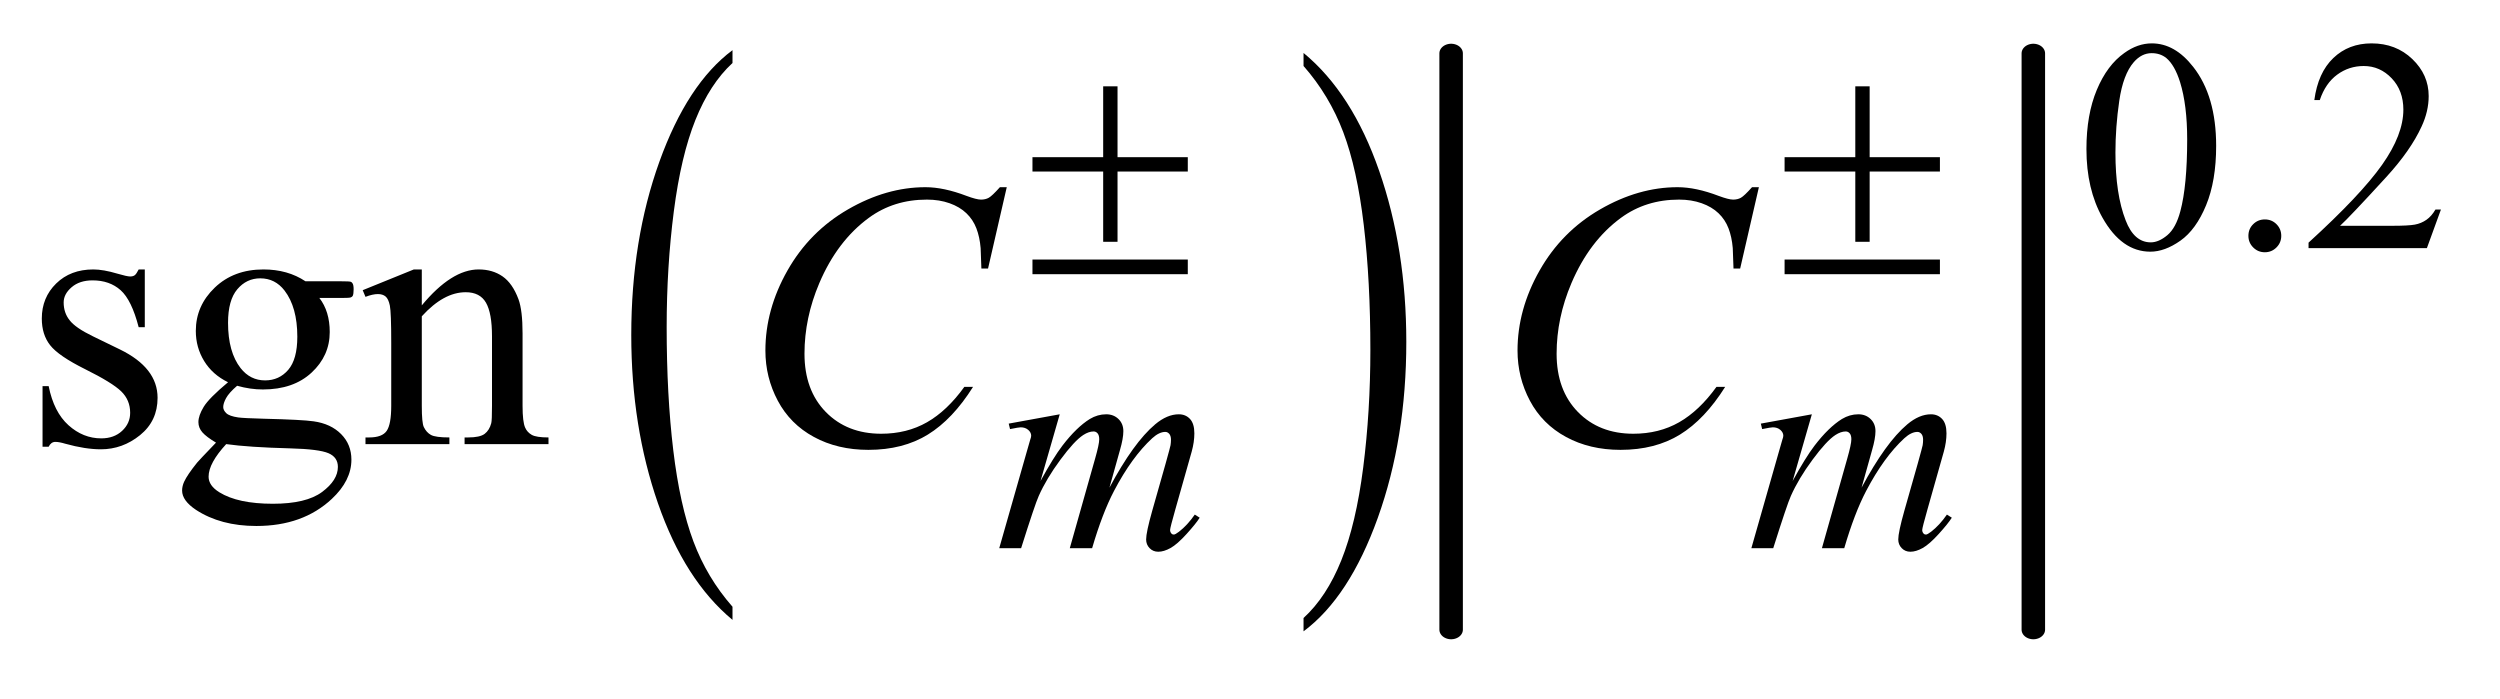 <?xml version="1.0" encoding="UTF-8"?>
<!DOCTYPE svg PUBLIC '-//W3C//DTD SVG 1.0//EN'
          'http://www.w3.org/TR/2001/REC-SVG-20010904/DTD/svg10.dtd'>
<svg stroke-dasharray="none" shape-rendering="auto" xmlns="http://www.w3.org/2000/svg" font-family="'Dialog'" text-rendering="auto" width="93" fill-opacity="1" color-interpolation="auto" color-rendering="auto" preserveAspectRatio="xMidYMid meet" font-size="12px" viewBox="0 0 93 26" fill="black" xmlns:xlink="http://www.w3.org/1999/xlink" stroke="black" image-rendering="auto" stroke-miterlimit="10" stroke-linecap="square" stroke-linejoin="miter" font-style="normal" stroke-width="1" height="26" stroke-dashoffset="0" font-weight="normal" stroke-opacity="1"
><!--Generated by the Batik Graphics2D SVG Generator--><defs id="genericDefs"
  /><g
  ><defs id="defs1"
    ><clipPath clipPathUnits="userSpaceOnUse" id="clipPath1"
      ><path d="M-1 -0.974 L58.01 -0.974 L58.01 14.974 L-1 14.974 L-1 -0.974 Z"
      /></clipPath
      ><clipPath clipPathUnits="userSpaceOnUse" id="clipPath2"
      ><path d="M65.062 204.818 L65.062 652.102 L1886.453 652.102 L1886.453 204.818 Z"
      /></clipPath
      ><clipPath clipPathUnits="userSpaceOnUse" id="clipPath3"
      ><path d="M0 162.058 L0 717.942 L1952 717.942 L1952 162.058 Z"
      /></clipPath
      ><clipPath clipPathUnits="userSpaceOnUse" id="clipPath4"
      ><path d="M-0 162.058 L-0 717.942 L1952 717.942 L1952 162.058 Z"
      /></clipPath
      ><clipPath clipPathUnits="userSpaceOnUse" id="clipPath5"
      ><path d="M65.062 162.058 L65.062 717.942 L1886.453 717.942 L1886.453 162.058 Z"
      /></clipPath
      ><clipPath clipPathUnits="userSpaceOnUse" id="clipPath6"
      ><path d="M65.062 162.783 L65.062 610.067 L1886.453 610.067 L1886.453 162.783 Z"
      /></clipPath
    ></defs
    ><g transform="scale(1.576,1.576) translate(1,0.974) matrix(0.015,0,0,0.025,6.247,-4.081)"
    ><path d="M669.531 697.141 L669.531 709.547 Q594.219 672.031 552.227 599.453 Q510.234 526.875 510.234 440.594 Q510.234 350.859 554.391 277.125 Q598.547 203.391 669.531 171.641 L669.531 183.766 Q634.031 203.391 611.234 237.445 Q588.438 271.5 577.188 323.875 Q565.938 376.25 565.938 433.094 Q565.938 497.453 576.328 549.391 Q586.719 601.328 608.07 635.531 Q629.422 669.734 669.531 697.141 Z" stroke="none" clip-path="url(#clipPath3)"
    /></g
    ><g transform="matrix(0.024,0,0,0.04,24.228,-4.896)"
    ><path d="M1010.984 183.766 L1010.984 171.641 Q1086.297 208.875 1128.289 281.453 Q1170.281 354.031 1170.281 440.312 Q1170.281 530.062 1126.125 603.938 Q1081.969 677.812 1010.984 709.547 L1010.984 697.141 Q1046.765 677.516 1069.562 643.469 Q1092.359 609.422 1103.469 557.187 Q1114.578 504.953 1114.578 447.812 Q1114.578 383.75 1104.336 331.664 Q1094.094 279.578 1072.594 245.383 Q1051.094 211.187 1010.984 183.766 Z" stroke="none" clip-path="url(#clipPath4)"
    /></g
    ><g stroke-width="17.837" transform="matrix(0.049,0,0,0.04,-1.633,-4.896)" stroke-linejoin="round" stroke-linecap="round"
    ><line y2="708" fill="none" x1="1135" clip-path="url(#clipPath5)" x2="1135" y1="172"
    /></g
    ><g stroke-width="17.837" transform="matrix(0.049,0,0,0.04,-1.633,-4.896)" stroke-linejoin="round" stroke-linecap="round"
    ><line y2="708" fill="none" x1="1577" clip-path="url(#clipPath5)" x2="1577" y1="172"
    /></g
    ><g transform="matrix(0.049,0,0,0.049,-1.633,-6.494)"
    ><path d="M1617.312 245.648 C1617.312 228.283 1619.932 213.33 1625.172 200.788 C1630.411 188.247 1637.375 178.908 1646.062 172.773 C1652.802 167.898 1659.766 165.46 1666.953 165.46 C1678.63 165.46 1689.109 171.413 1698.391 183.32 C1709.995 198.07 1715.797 218.059 1715.797 243.288 C1715.797 260.966 1713.253 275.981 1708.164 288.335 C1703.075 300.69 1696.581 309.656 1688.68 315.234 C1680.779 320.812 1673.161 323.601 1665.828 323.601 C1651.307 323.601 1639.214 315.028 1629.547 297.882 C1621.391 283.424 1617.312 266.012 1617.312 245.648 ZM1639.328 248.46 C1639.328 269.429 1641.911 286.538 1647.078 299.788 C1651.339 310.945 1657.698 316.523 1666.156 316.523 C1670.208 316.523 1674.404 314.705 1678.742 311.07 C1683.081 307.434 1686.375 301.351 1688.625 292.82 C1692.073 279.945 1693.797 261.788 1693.797 238.351 C1693.797 220.986 1692 206.502 1688.406 194.898 C1685.708 186.283 1682.224 180.179 1677.953 176.585 C1674.88 174.117 1671.177 172.882 1666.844 172.882 C1661.75 172.882 1657.219 175.163 1653.25 179.726 C1647.854 185.945 1644.185 195.718 1642.242 209.046 C1640.3 222.374 1639.328 235.512 1639.328 248.46 ZM1752.75 299.117 C1756.271 299.117 1759.229 300.333 1761.625 302.765 C1764.021 305.197 1765.219 308.132 1765.219 311.57 C1765.219 315.018 1764.003 317.958 1761.57 320.39 C1759.138 322.822 1756.198 324.038 1752.75 324.038 C1749.302 324.038 1746.362 322.822 1743.93 320.39 C1741.497 317.958 1740.281 315.018 1740.281 311.57 C1740.281 308.059 1741.497 305.106 1743.93 302.71 C1746.362 300.315 1749.302 299.117 1752.75 299.117 ZM1886.453 291.585 L1875.781 320.898 L1785.938 320.898 L1785.938 316.742 C1812.365 292.637 1830.969 272.947 1841.75 257.671 C1852.531 242.395 1857.922 228.429 1857.922 215.773 C1857.922 206.117 1854.966 198.182 1849.055 191.968 C1843.143 185.755 1836.068 182.648 1827.828 182.648 C1820.339 182.648 1813.62 184.838 1807.672 189.218 C1801.724 193.598 1797.328 200.018 1794.484 208.476 L1790.328 208.476 C1792.193 194.632 1797 184.002 1804.75 176.585 C1812.5 169.169 1822.177 165.46 1833.781 165.46 C1846.136 165.46 1856.451 169.429 1864.727 177.367 C1873.003 185.304 1877.141 194.663 1877.141 205.445 C1877.141 213.163 1875.344 220.877 1871.75 228.585 C1866.208 240.71 1857.224 253.549 1844.797 267.101 C1826.151 287.466 1814.505 299.747 1809.859 303.945 L1849.625 303.945 C1857.708 303.945 1863.378 303.645 1866.633 303.046 C1869.888 302.447 1872.826 301.228 1875.445 299.39 C1878.065 297.551 1880.349 294.95 1882.297 291.585 Z" stroke="none" clip-path="url(#clipPath6)"
    /></g
    ><g transform="matrix(0.049,0,0,0.049,-1.633,-8.567)"
    ><path d="M143.25 379.391 L143.25 423.266 L138.609 423.266 Q133.266 402.594 124.898 395.141 Q116.531 387.688 103.594 387.688 Q93.75 387.688 87.703 392.891 Q81.656 398.094 81.656 404.422 Q81.656 412.297 86.156 417.922 Q90.516 423.688 103.875 430.156 L124.406 440.141 Q152.953 454.062 152.953 476.844 Q152.953 494.422 139.664 505.18 Q126.375 515.938 109.922 515.938 Q98.109 515.938 82.922 511.719 Q78.281 510.312 75.328 510.312 Q72.094 510.312 70.266 513.969 L65.625 513.969 L65.625 467.984 L70.266 467.984 Q74.203 487.672 85.312 497.656 Q96.422 507.641 110.203 507.641 Q119.906 507.641 126.023 501.945 Q132.141 496.25 132.141 488.234 Q132.141 478.531 125.32 471.922 Q118.5 465.312 98.109 455.188 Q77.719 445.062 71.391 436.906 Q65.062 428.891 65.062 416.656 Q65.062 400.766 75.961 390.078 Q86.859 379.391 104.156 379.391 Q111.75 379.391 122.578 382.625 Q129.75 384.734 132.141 384.734 Q134.391 384.734 135.656 383.75 Q136.922 382.766 138.609 379.391 L143.25 379.391 ZM206.453 465.031 Q194.641 459.266 188.312 448.93 Q181.984 438.594 181.984 426.078 Q181.984 406.953 196.398 393.172 Q210.812 379.391 233.312 379.391 Q251.734 379.391 265.234 388.391 L292.516 388.391 Q298.562 388.391 299.547 388.742 Q300.531 389.094 300.953 389.938 Q301.797 391.203 301.797 394.438 Q301.797 398.094 301.094 399.5 Q300.672 400.203 299.617 400.625 Q298.562 401.047 292.516 401.047 L275.781 401.047 Q283.656 411.172 283.656 426.922 Q283.656 444.922 269.875 457.719 Q256.094 470.516 232.891 470.516 Q223.328 470.516 213.344 467.703 Q207.156 473.047 204.977 477.055 Q202.797 481.062 202.797 483.875 Q202.797 486.266 205.117 488.516 Q207.438 490.766 214.188 491.75 Q218.125 492.312 233.875 492.734 Q262.844 493.438 271.422 494.703 Q284.5 496.531 292.305 504.406 Q300.109 512.281 300.109 523.812 Q300.109 539.703 285.203 553.625 Q263.266 574.156 227.969 574.156 Q200.828 574.156 182.125 561.922 Q171.578 554.891 171.578 547.297 Q171.578 543.922 173.125 540.547 Q175.516 535.344 182.969 526.062 Q183.953 524.797 197.312 510.875 Q190 506.516 186.977 503.07 Q183.953 499.625 183.953 495.266 Q183.953 490.344 187.961 483.734 Q191.969 477.125 206.453 465.031 ZM230.922 386.141 Q220.516 386.141 213.484 394.438 Q206.453 402.734 206.453 419.891 Q206.453 442.109 216.016 454.344 Q223.328 463.625 234.578 463.625 Q245.266 463.625 252.156 455.609 Q259.047 447.594 259.047 430.438 Q259.047 408.078 249.344 395.422 Q242.172 386.141 230.922 386.141 ZM205.047 512 Q198.438 519.172 195.062 525.359 Q191.688 531.547 191.688 536.75 Q191.688 543.5 199.844 548.562 Q213.906 557.281 240.484 557.281 Q265.797 557.281 277.82 548.352 Q289.844 539.422 289.844 529.297 Q289.844 521.984 282.672 518.891 Q275.359 515.797 253.703 515.234 Q222.062 514.391 205.047 512 ZM353.547 406.672 Q376.188 379.391 396.719 379.391 Q407.266 379.391 414.859 384.664 Q422.453 389.938 426.953 402.031 Q430.047 410.469 430.047 427.906 L430.047 482.891 Q430.047 495.125 432.016 499.484 Q433.562 503 437.008 504.969 Q440.453 506.938 449.734 506.938 L449.734 512 L386.031 512 L386.031 506.938 L388.703 506.938 Q397.703 506.938 401.289 504.195 Q404.875 501.453 406.281 496.109 Q406.844 494 406.844 482.891 L406.844 430.156 Q406.844 412.578 402.273 404.633 Q397.703 396.688 386.875 396.688 Q370.141 396.688 353.547 414.969 L353.547 482.891 Q353.547 495.969 355.094 499.062 Q357.062 503.141 360.508 505.039 Q363.953 506.938 374.5 506.938 L374.5 512 L310.797 512 L310.797 506.938 L313.609 506.938 Q323.453 506.938 326.898 501.945 Q330.344 496.953 330.344 482.891 L330.344 435.078 Q330.344 411.875 329.289 406.812 Q328.234 401.75 326.055 399.922 Q323.875 398.094 320.219 398.094 Q316.281 398.094 310.797 400.203 L308.688 395.141 L347.5 379.391 L353.547 379.391 L353.547 406.672 Z" stroke="none" clip-path="url(#clipPath2)"
    /></g
    ><g transform="matrix(0.049,0,0,0.049,-1.633,-8.567)"
    ><path d="M837.859 489.359 L823.266 540.016 Q833.031 522.156 839.891 513.172 Q850.547 499.25 860.656 492.953 Q866.609 489.359 873.125 489.359 Q878.75 489.359 882.453 492.953 Q886.156 496.547 886.156 502.172 Q886.156 507.672 883.578 516.547 L875.594 545.063 Q893.906 510.813 910.297 497 Q919.391 489.36 928.266 489.36 Q933.438 489.36 936.75 492.899 Q940.062 496.438 940.062 503.844 Q940.062 510.36 938.047 517.672 L925.688 561.344 Q921.641 575.61 921.641 577.188 Q921.641 578.766 922.656 579.875 Q923.328 580.672 924.453 580.672 Q925.578 580.672 928.375 578.531 Q934.781 573.594 940.391 565.5 L944.109 567.859 Q941.297 572.359 934.164 580.219 Q927.031 588.078 921.977 590.891 Q916.922 593.703 912.656 593.703 Q908.734 593.703 906.094 591 Q903.453 588.297 903.453 584.375 Q903.453 578.984 908.047 562.703 L918.281 526.656 Q921.75 514.188 921.985 512.828 Q922.313 510.703 922.313 508.688 Q922.313 505.875 921.078 504.297 Q919.735 502.734 918.047 502.734 Q913.328 502.734 908.047 507.562 Q892.563 521.812 879.078 547.531 Q870.203 564.5 862.453 591 L845.5 591 L864.703 523.062 Q867.844 512.047 867.844 508.344 Q867.844 505.312 866.609 503.852 Q865.375 502.391 863.578 502.391 Q859.875 502.391 855.719 505.094 Q848.984 509.469 838.367 523.844 Q827.75 538.219 821.922 551.359 Q819.109 557.531 808.547 591 L791.938 591 L812.703 518.219 L815.406 508.797 Q816.188 506.656 816.188 505.641 Q816.188 503.172 813.945 501.211 Q811.703 499.25 808.219 499.25 Q806.75 499.25 800.125 500.594 L799.125 496.438 L837.859 489.36 ZM1408.859 489.359 L1394.266 540.016 Q1404.031 522.156 1410.891 513.172 Q1421.547 499.25 1431.656 492.953 Q1437.61 489.359 1444.125 489.359 Q1449.75 489.359 1453.453 492.953 Q1457.156 496.547 1457.156 502.172 Q1457.156 507.672 1454.578 516.547 L1446.594 545.063 Q1464.906 510.813 1481.297 497 Q1490.391 489.36 1499.266 489.36 Q1504.438 489.36 1507.75 492.899 Q1511.063 496.438 1511.063 503.844 Q1511.063 510.36 1509.047 517.672 L1496.688 561.344 Q1492.641 575.61 1492.641 577.188 Q1492.641 578.766 1493.656 579.875 Q1494.328 580.672 1495.453 580.672 Q1496.578 580.672 1499.375 578.531 Q1505.781 573.594 1511.391 565.5 L1515.11 567.859 Q1512.297 572.359 1505.164 580.219 Q1498.031 588.078 1492.977 590.891 Q1487.922 593.703 1483.656 593.703 Q1479.735 593.703 1477.094 591 Q1474.453 588.297 1474.453 584.375 Q1474.453 578.984 1479.047 562.703 L1489.281 526.656 Q1492.75 514.188 1492.984 512.828 Q1493.312 510.703 1493.312 508.688 Q1493.312 505.875 1492.078 504.297 Q1490.734 502.734 1489.047 502.734 Q1484.328 502.734 1479.047 507.562 Q1463.562 521.812 1450.078 547.531 Q1441.203 564.5 1433.453 591 L1416.5 591 L1435.703 523.063 Q1438.844 512.047 1438.844 508.344 Q1438.844 505.313 1437.61 503.852 Q1436.375 502.391 1434.578 502.391 Q1430.875 502.391 1426.719 505.094 Q1419.985 509.469 1409.367 523.844 Q1398.75 538.219 1392.922 551.36 Q1390.11 557.531 1379.547 591 L1362.938 591 L1383.703 518.219 L1386.407 508.797 Q1387.188 506.656 1387.188 505.641 Q1387.188 503.172 1384.946 501.211 Q1382.703 499.25 1379.219 499.25 Q1377.75 499.25 1371.125 500.594 L1370.125 496.438 L1408.86 489.36 Z" stroke="none" clip-path="url(#clipPath2)"
    /></g
    ><g transform="matrix(0.049,0,0,0.049,-1.633,-8.567)"
    ><path d="M797.641 316.953 L783.438 378.688 L778.375 378.688 L777.812 363.219 Q777.109 354.781 774.578 348.172 Q772.047 341.562 766.984 336.711 Q761.922 331.859 754.188 329.117 Q746.453 326.375 737.031 326.375 Q711.859 326.375 693.016 340.156 Q668.969 357.734 655.328 389.797 Q644.078 416.234 644.078 443.375 Q644.078 471.078 660.25 487.602 Q676.422 504.125 702.297 504.125 Q721.844 504.125 737.102 495.406 Q752.359 486.688 765.437 468.547 L772.047 468.547 Q756.578 493.156 737.734 504.758 Q718.89 516.359 692.594 516.359 Q669.25 516.359 651.25 506.586 Q633.25 496.812 623.828 479.094 Q614.406 461.375 614.406 440.984 Q614.406 409.766 631.14 380.234 Q647.875 350.703 677.055 333.828 Q706.234 316.953 735.906 316.953 Q749.828 316.953 767.125 323.562 Q774.719 326.375 778.094 326.375 Q781.469 326.375 784 324.969 Q786.531 323.562 792.437 316.953 L797.641 316.953 ZM1368.641 316.953 L1354.438 378.688 L1349.375 378.688 L1348.812 363.219 Q1348.109 354.781 1345.578 348.172 Q1343.047 341.562 1337.984 336.711 Q1332.922 331.859 1325.188 329.117 Q1317.453 326.375 1308.031 326.375 Q1282.86 326.375 1264.016 340.156 Q1239.969 357.734 1226.328 389.797 Q1215.078 416.234 1215.078 443.375 Q1215.078 471.078 1231.25 487.602 Q1247.422 504.125 1273.297 504.125 Q1292.844 504.125 1308.102 495.406 Q1323.359 486.688 1336.438 468.547 L1343.047 468.547 Q1327.578 493.156 1308.734 504.758 Q1289.891 516.359 1263.594 516.359 Q1240.25 516.359 1222.25 506.586 Q1204.25 496.812 1194.828 479.094 Q1185.406 461.375 1185.406 440.984 Q1185.406 409.766 1202.141 380.234 Q1218.875 350.703 1248.055 333.828 Q1277.234 316.953 1306.906 316.953 Q1320.828 316.953 1338.125 323.562 Q1345.719 326.375 1349.094 326.375 Q1352.469 326.375 1355 324.969 Q1357.531 323.562 1363.438 316.953 L1368.641 316.953 Z" stroke="none" clip-path="url(#clipPath2)"
    /></g
    ><g transform="matrix(0.049,0,0,0.049,-1.633,-8.567)"
    ><path d="M870.844 240.375 L881.734 240.375 L881.734 294.172 L935.078 294.172 L935.078 305.062 L881.734 305.062 L881.734 358.406 L870.844 358.406 L870.844 305.062 L817.156 305.062 L817.156 294.172 L870.844 294.172 L870.844 240.375 ZM817.156 371.875 L935.078 371.875 L935.078 383 L817.156 383 L817.156 371.875 ZM1441.844 240.375 L1452.734 240.375 L1452.734 294.172 L1506.078 294.172 L1506.078 305.062 L1452.734 305.062 L1452.734 358.406 L1441.844 358.406 L1441.844 305.062 L1388.156 305.062 L1388.156 294.172 L1441.844 294.172 L1441.844 240.375 ZM1388.156 371.875 L1506.078 371.875 L1506.078 383 L1388.156 383 L1388.156 371.875 Z" stroke="none" clip-path="url(#clipPath2)"
    /></g
  ></g
></svg
>
